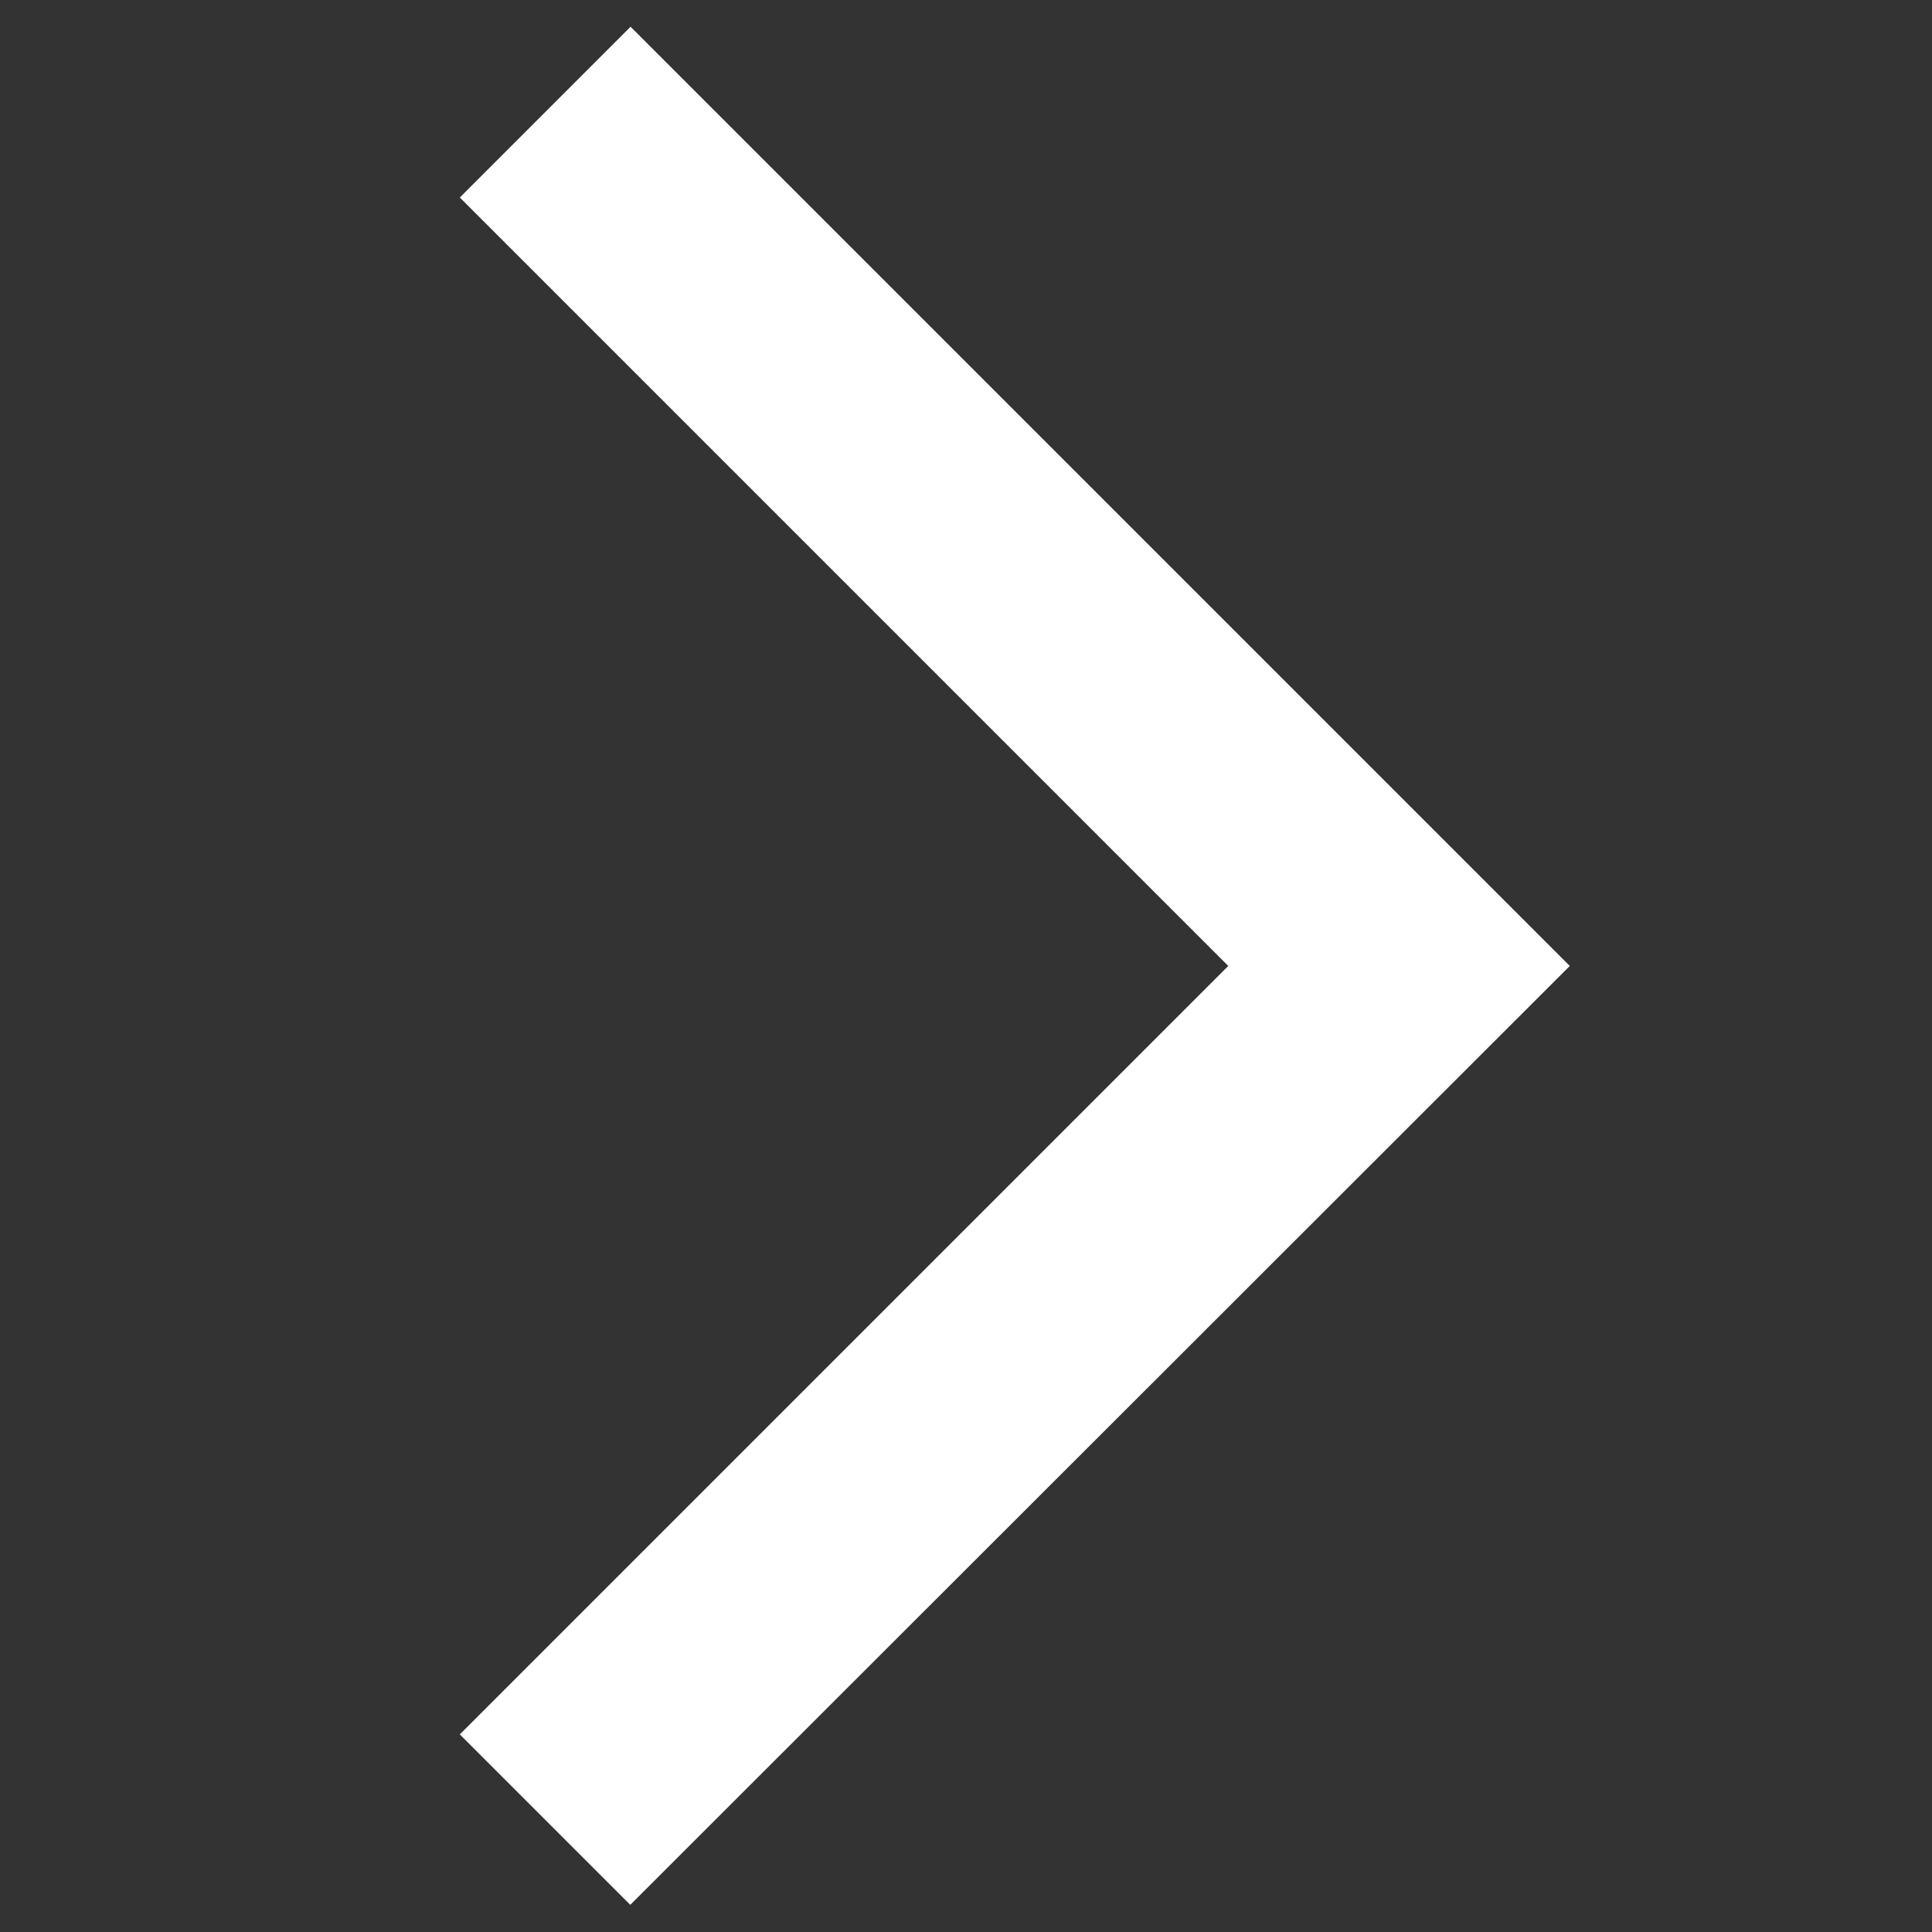 <svg width="50" height="50" viewBox="0 0 50 50" fill="none" xmlns="http://www.w3.org/2000/svg">
<rect x="0" y="0" width="50" height="50" fill="#333333" stroke="none"/>
<g clip-path="url(#clip0_8604_5)">
<path fill-rule="evenodd" clip-rule="evenodd" d="M16.311 49.297L11.9 44.886L31.787 24.999L11.9 5.111L16.319 0.692L40.626 24.999L16.311 49.297Z" fill="white"/>
</g>
<defs>
<clipPath id="clip0_8604_5">
<rect width="50" height="50" fill="white"/>
</clipPath>
</defs>
</svg>
